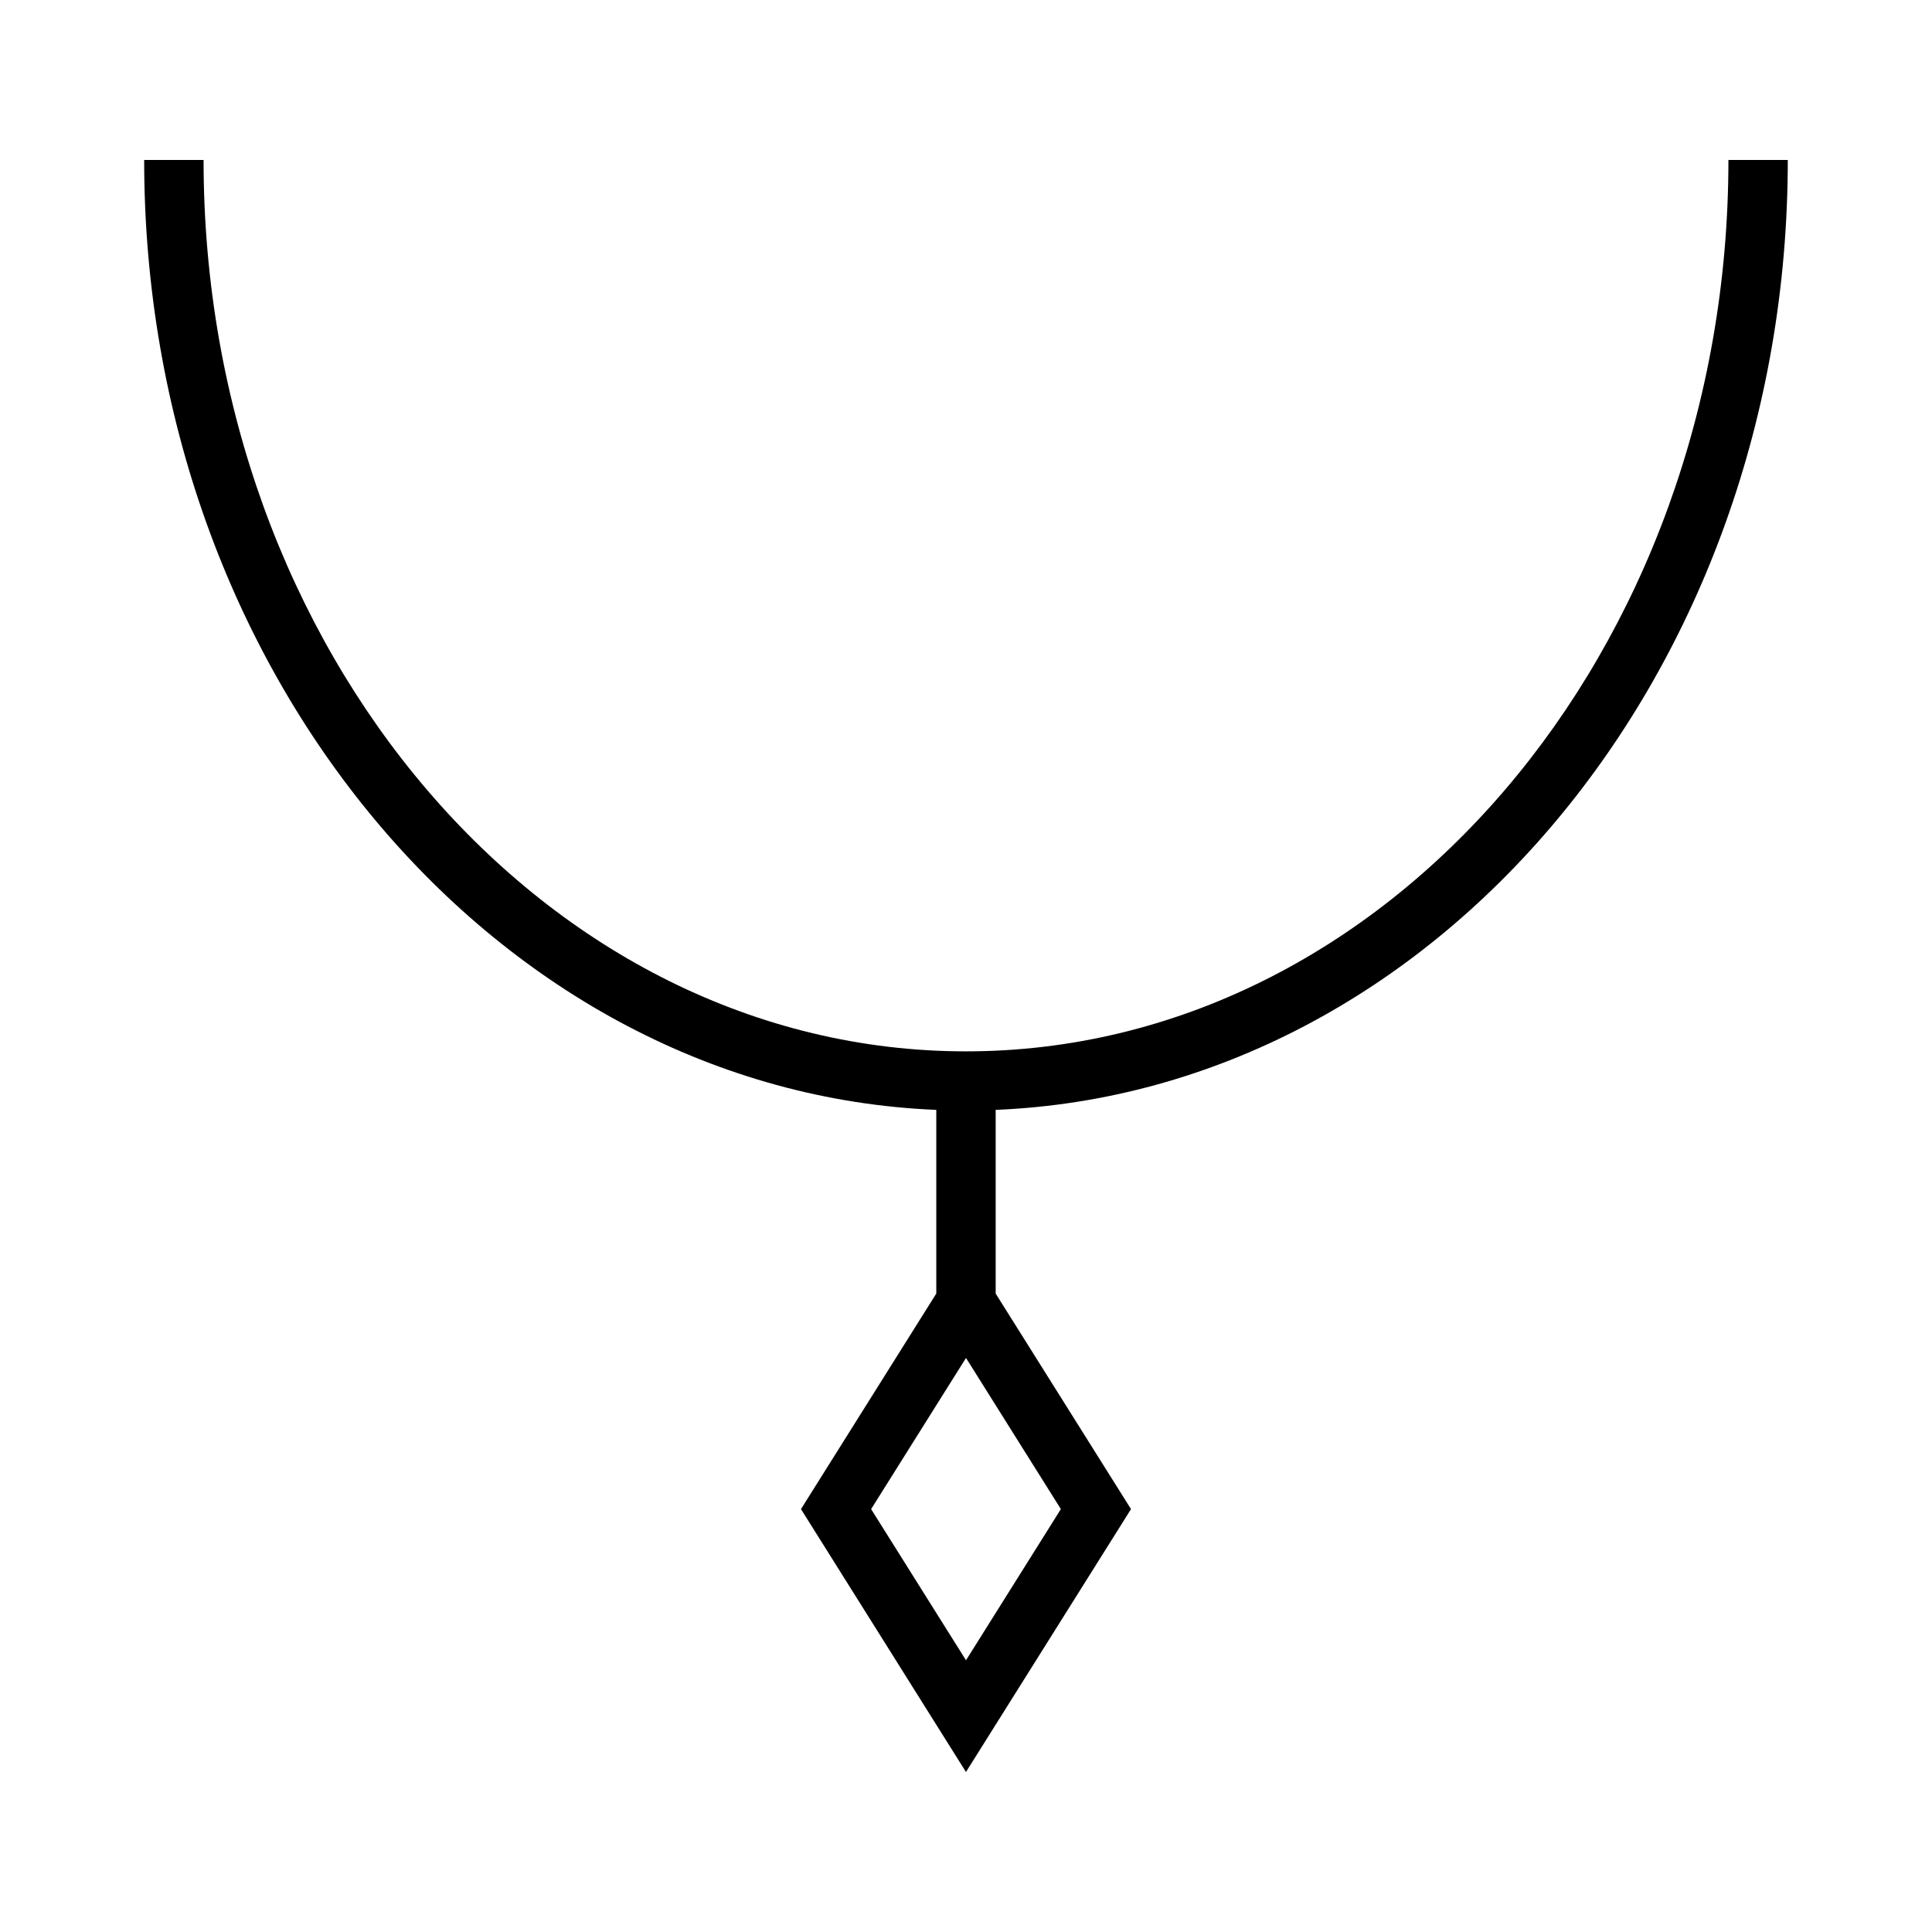 <?xml version="1.0" encoding="UTF-8"?>
<!-- Uploaded to: ICON Repo, www.svgrepo.com, Generator: ICON Repo Mixer Tools -->
<svg fill="#000000" width="800px" height="800px" version="1.1" viewBox="144 144 512 512" xmlns="http://www.w3.org/2000/svg">
 <path d="m617.79 186.4h-15.742c0 130.25-90.637 236.22-202.05 236.22s-202.05-105.97-202.05-236.22h-15.742c0 135.88 93.469 246.91 209.92 251.73v48.676l-35.859 57.125 43.723 69.668 43.738-69.668-35.867-57.125v-48.676c116.45-4.816 209.92-115.85 209.92-251.73zm-192.65 357.53-25.141 40.059-25.145-40.059 25.145-40.059z"/>
</svg>